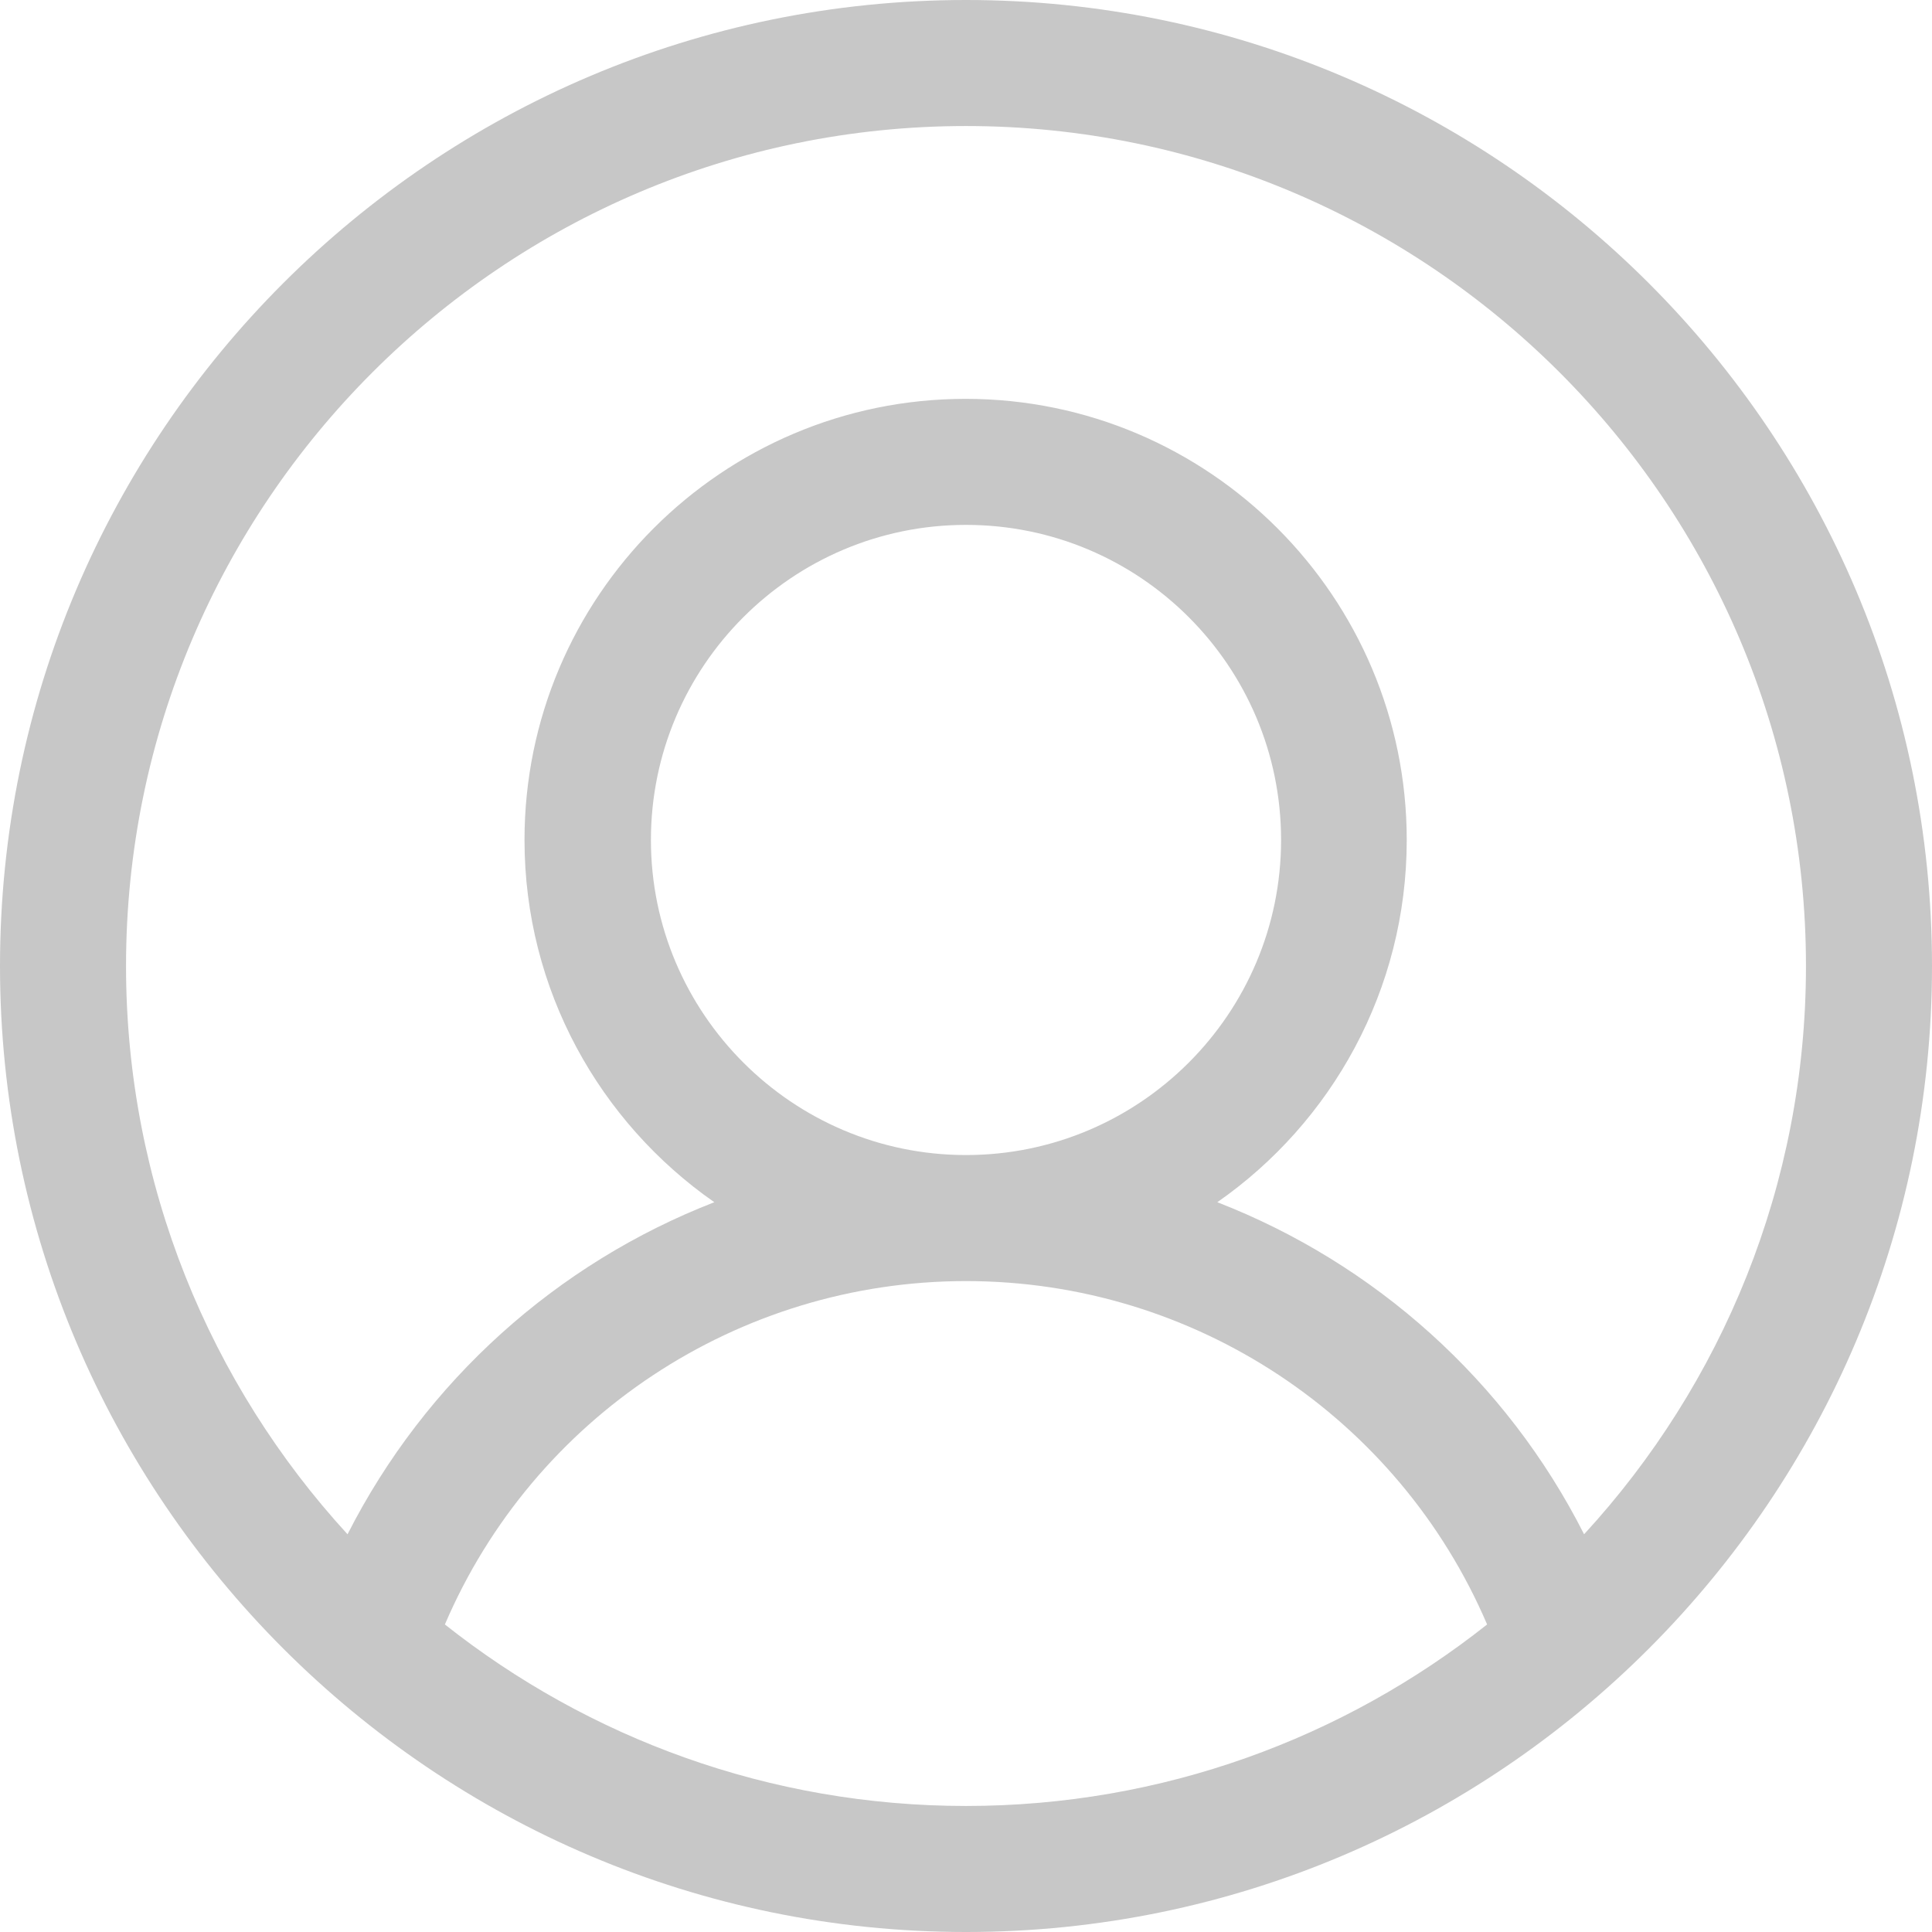 <?xml version="1.0" encoding="utf-8"?>
<!-- Generator: Adobe Illustrator 25.3.1, SVG Export Plug-In . SVG Version: 6.00 Build 0)  -->
<svg version="1.1" id="Layer_1" xmlns="http://www.w3.org/2000/svg" xmlns:xlink="http://www.w3.org/1999/xlink" x="0px" y="0px"
	 viewBox="0 0 512 512" style="enable-background:new 0 0 512 512;" xml:space="preserve">
<style type="text/css">
	.st0{fill:#C7C7C7;}
</style>
<g>
	<g>
		<path class="st0" d="M256,0C114.8,0,0,114.8,0,256c0,141.1,114.9,256,256,256c141.4,0,256-115.1,256-256C512,114.8,397.2,0,256,0z
			 M256,478.6c-52.1,0-100.1-18-138.1-48.1c23.5-54.9,77.7-91,138.1-91c60.5,0,114.6,36.1,138.1,91
			C356.1,460.6,308.1,478.6,256,478.6z M172.5,222.6c0-46,37.4-83.5,83.5-83.5s83.5,37.4,83.5,83.5S302,306.1,256,306.1
			S172.5,268.6,172.5,222.6z M419.8,406.6c-20.6-40.7-55.5-71.8-97.2-88c30.3-21.1,50.2-56.3,50.2-96c0-64.4-52.4-116.9-116.9-116.9
			s-116.9,52.4-116.9,116.9c0,39.7,19.9,74.8,50.3,96c-41.7,16.2-76.5,47.3-97.2,88C55.7,366.9,33.4,314,33.4,256
			c0-122.7,99.9-222.6,222.6-222.6S478.6,133.3,478.6,256C478.6,314,456.3,366.9,419.8,406.6z"/>
	</g>
</g>
</svg>
